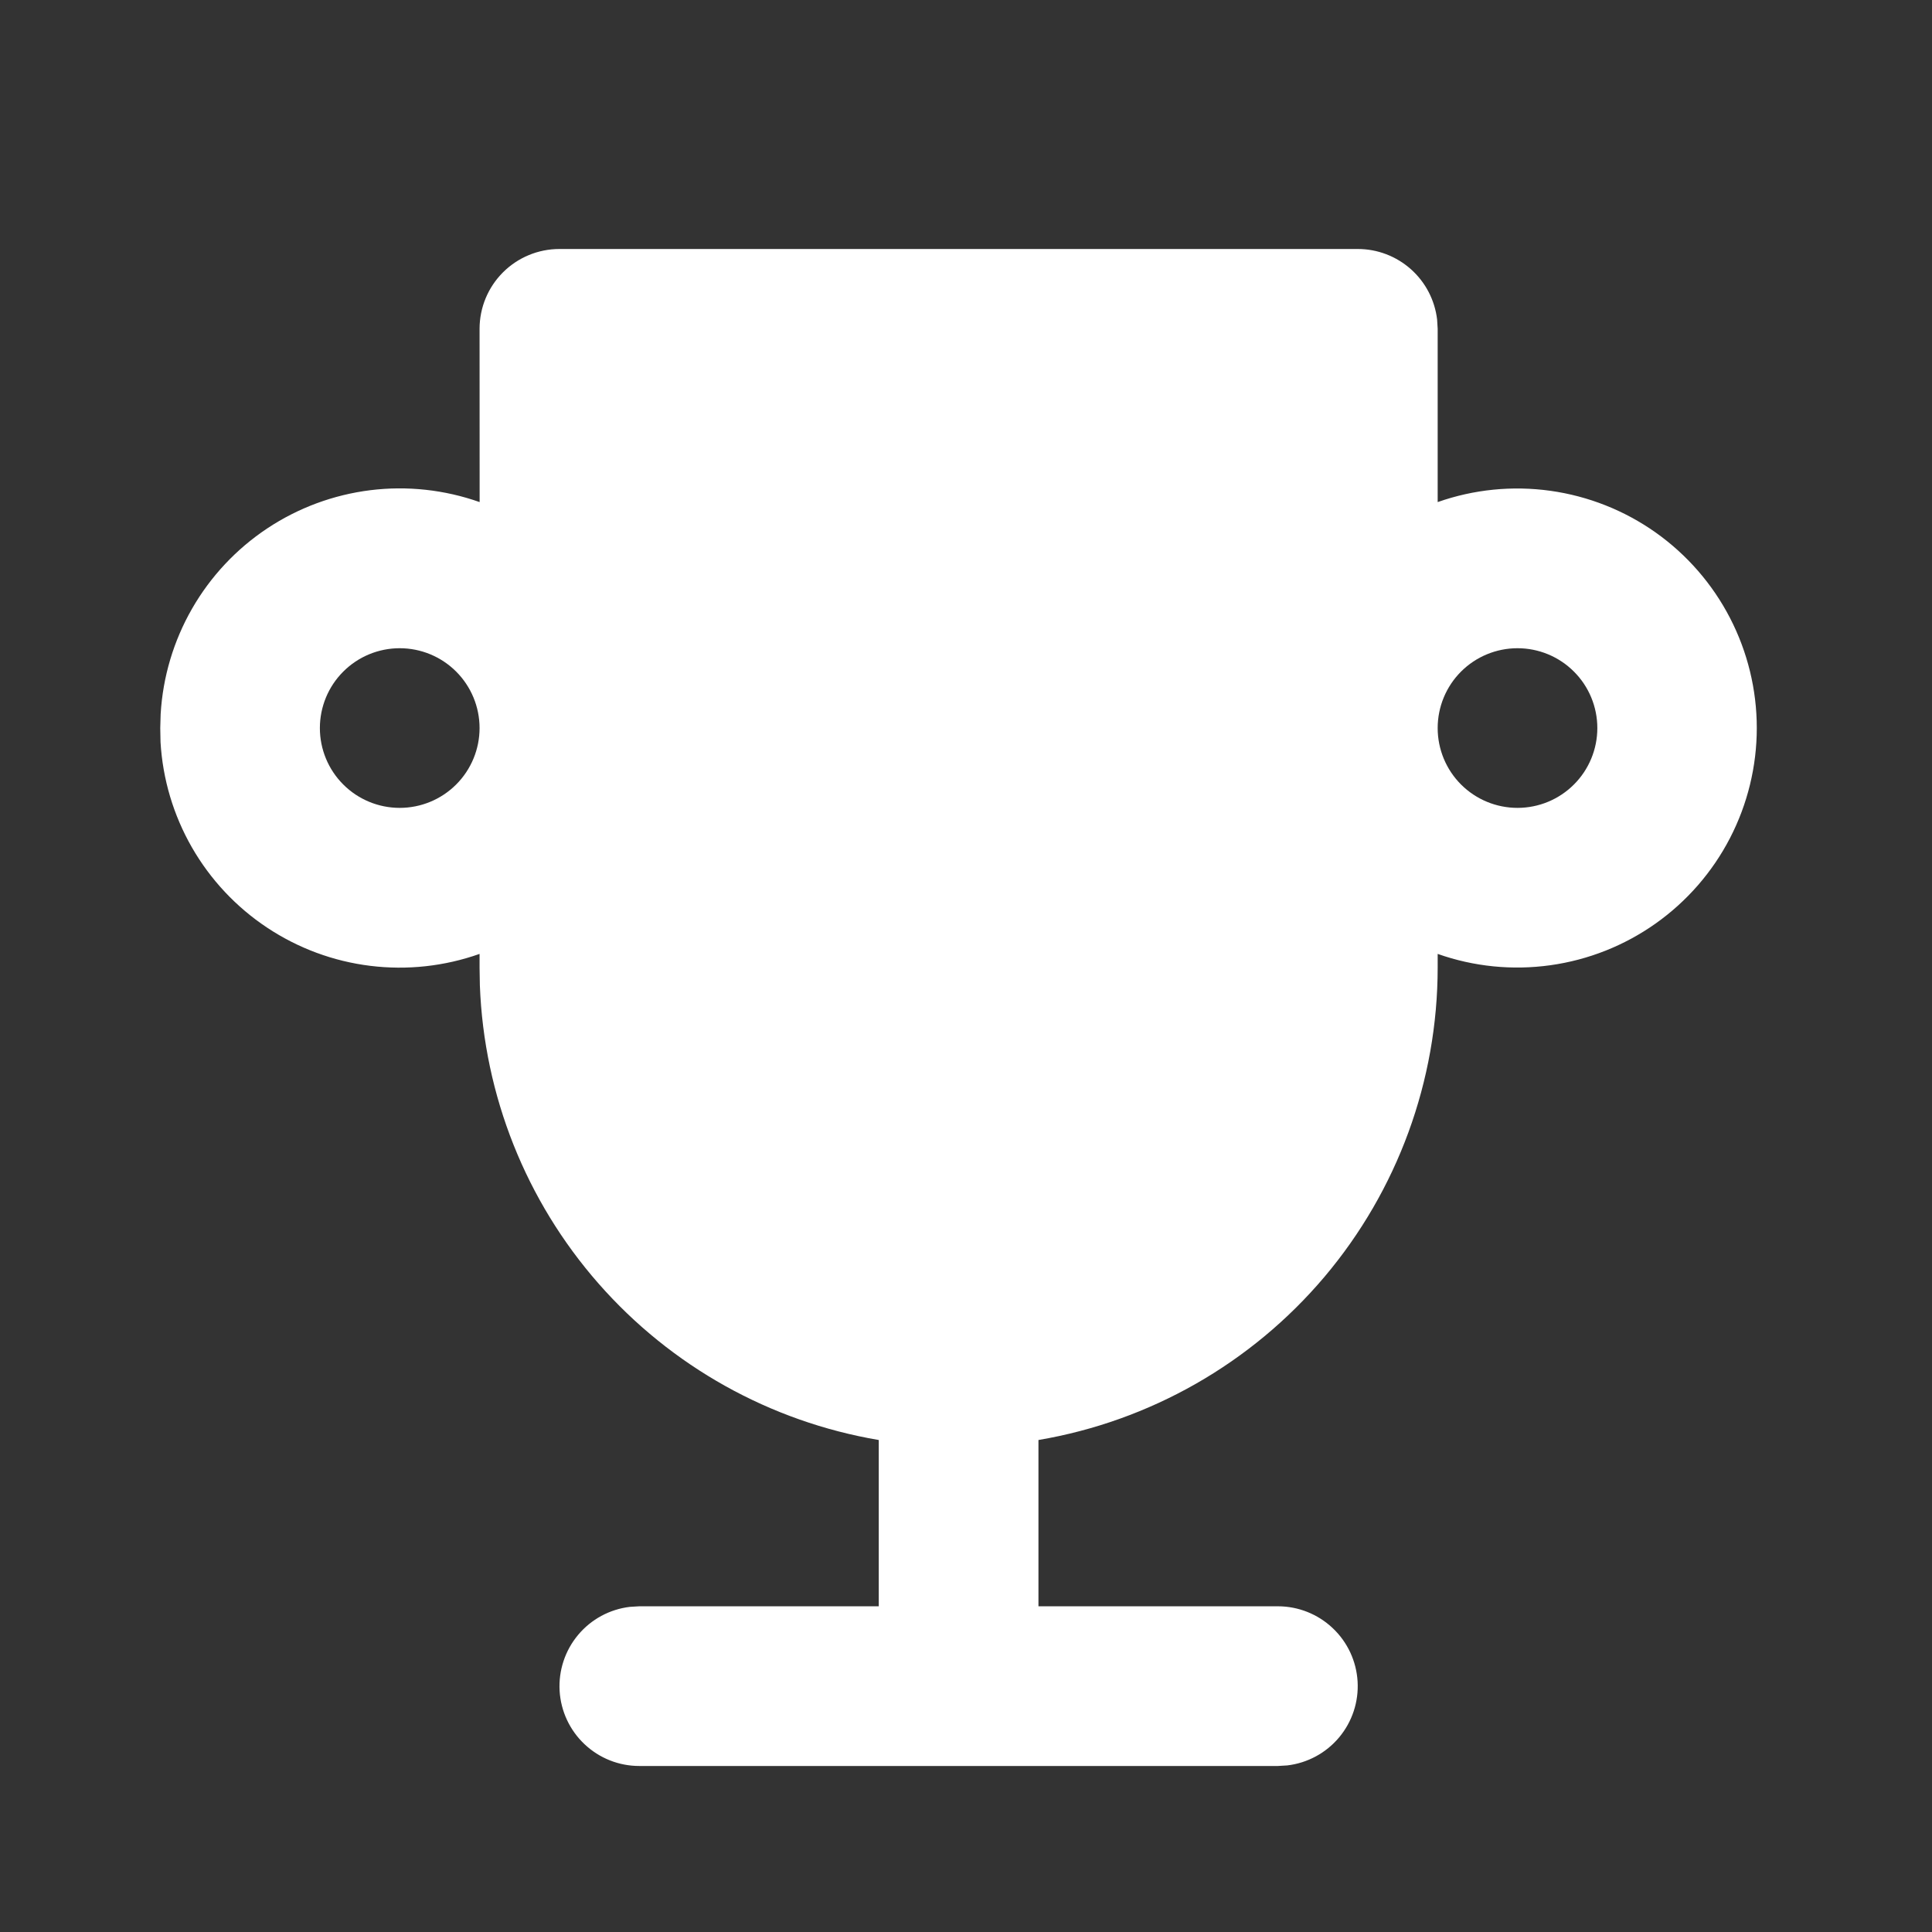 <?xml version="1.0" encoding="utf-8"?>
<svg xmlns="http://www.w3.org/2000/svg" fill="none" height="58" viewBox="0 0 58 58" width="58">
<rect x="0" y="0" width="58" height="58" fill="#333333" stroke="none"/>
<g clip-path="url(#clip0_78_81)" id="Frame">
<path d="M40.763 7.475C41.35 7.475 41.916 7.691 42.355 8.081C42.794 8.471 43.074 9.009 43.143 9.592L43.16 9.872V15.073C44.244 14.691 45.404 14.575 46.543 14.734C47.681 14.893 48.765 15.322 49.704 15.986C50.642 16.651 51.408 17.53 51.936 18.552C52.464 19.573 52.74 20.706 52.74 21.855C52.74 23.005 52.464 24.138 51.936 25.159C51.408 26.18 50.642 27.06 49.704 27.724C48.765 28.389 47.681 28.818 46.543 28.977C45.404 29.136 44.244 29.02 43.16 28.637V29.047C43.159 32.446 41.955 35.735 39.762 38.331C37.568 40.927 34.526 42.662 31.175 43.23V48.222H38.366C38.977 48.223 39.564 48.457 40.008 48.877C40.453 49.296 40.72 49.869 40.756 50.479C40.792 51.089 40.593 51.689 40.201 52.158C39.809 52.626 39.253 52.927 38.646 52.999L38.366 53.016H19.19C18.579 53.016 17.992 52.782 17.548 52.362C17.103 51.943 16.836 51.37 16.8 50.76C16.765 50.15 16.963 49.55 17.355 49.081C17.747 48.612 18.303 48.311 18.91 48.239L19.19 48.222H26.381V43.23C23.121 42.678 20.151 41.02 17.97 38.535C15.789 36.051 14.531 32.89 14.406 29.587L14.397 29.047V28.637C13.345 29.009 12.222 29.132 11.115 28.995C10.008 28.859 8.949 28.466 8.02 27.849C7.091 27.233 6.318 26.408 5.762 25.441C5.207 24.474 4.884 23.392 4.819 22.278L4.811 21.857L4.823 21.435C4.888 20.322 5.211 19.239 5.766 18.272C6.322 17.305 7.094 16.48 8.023 15.863C8.952 15.246 10.011 14.854 11.118 14.716C12.224 14.579 13.348 14.702 14.399 15.073L14.397 9.872C14.397 9.236 14.649 8.627 15.099 8.177C15.548 7.728 16.158 7.475 16.794 7.475H40.763ZM12 19.46C11.364 19.46 10.754 19.712 10.305 20.162C9.855 20.611 9.603 21.221 9.603 21.857C9.603 22.492 9.855 23.102 10.305 23.551C10.754 24.001 11.364 24.253 12 24.253C12.635 24.253 13.245 24.001 13.695 23.551C14.144 23.102 14.397 22.492 14.397 21.857C14.397 21.221 14.144 20.611 13.695 20.162C13.245 19.712 12.635 19.46 12 19.46ZM45.556 19.46C44.921 19.46 44.311 19.712 43.861 20.162C43.412 20.611 43.16 21.221 43.16 21.857C43.16 22.492 43.412 23.102 43.861 23.551C44.311 24.001 44.921 24.253 45.556 24.253C46.192 24.253 46.802 24.001 47.251 23.551C47.701 23.102 47.953 22.492 47.953 21.857C47.953 21.221 47.701 20.611 47.251 20.162C46.802 19.712 46.192 19.46 45.556 19.46Z" fill="white" id="Vector"/>
</g>
<defs>
<clipPath id="clip0_78_81">
<rect fill="white" height="57.526" transform="translate(0.015 0.284)" width="57.526"/>
</clipPath>
</defs>
</svg>